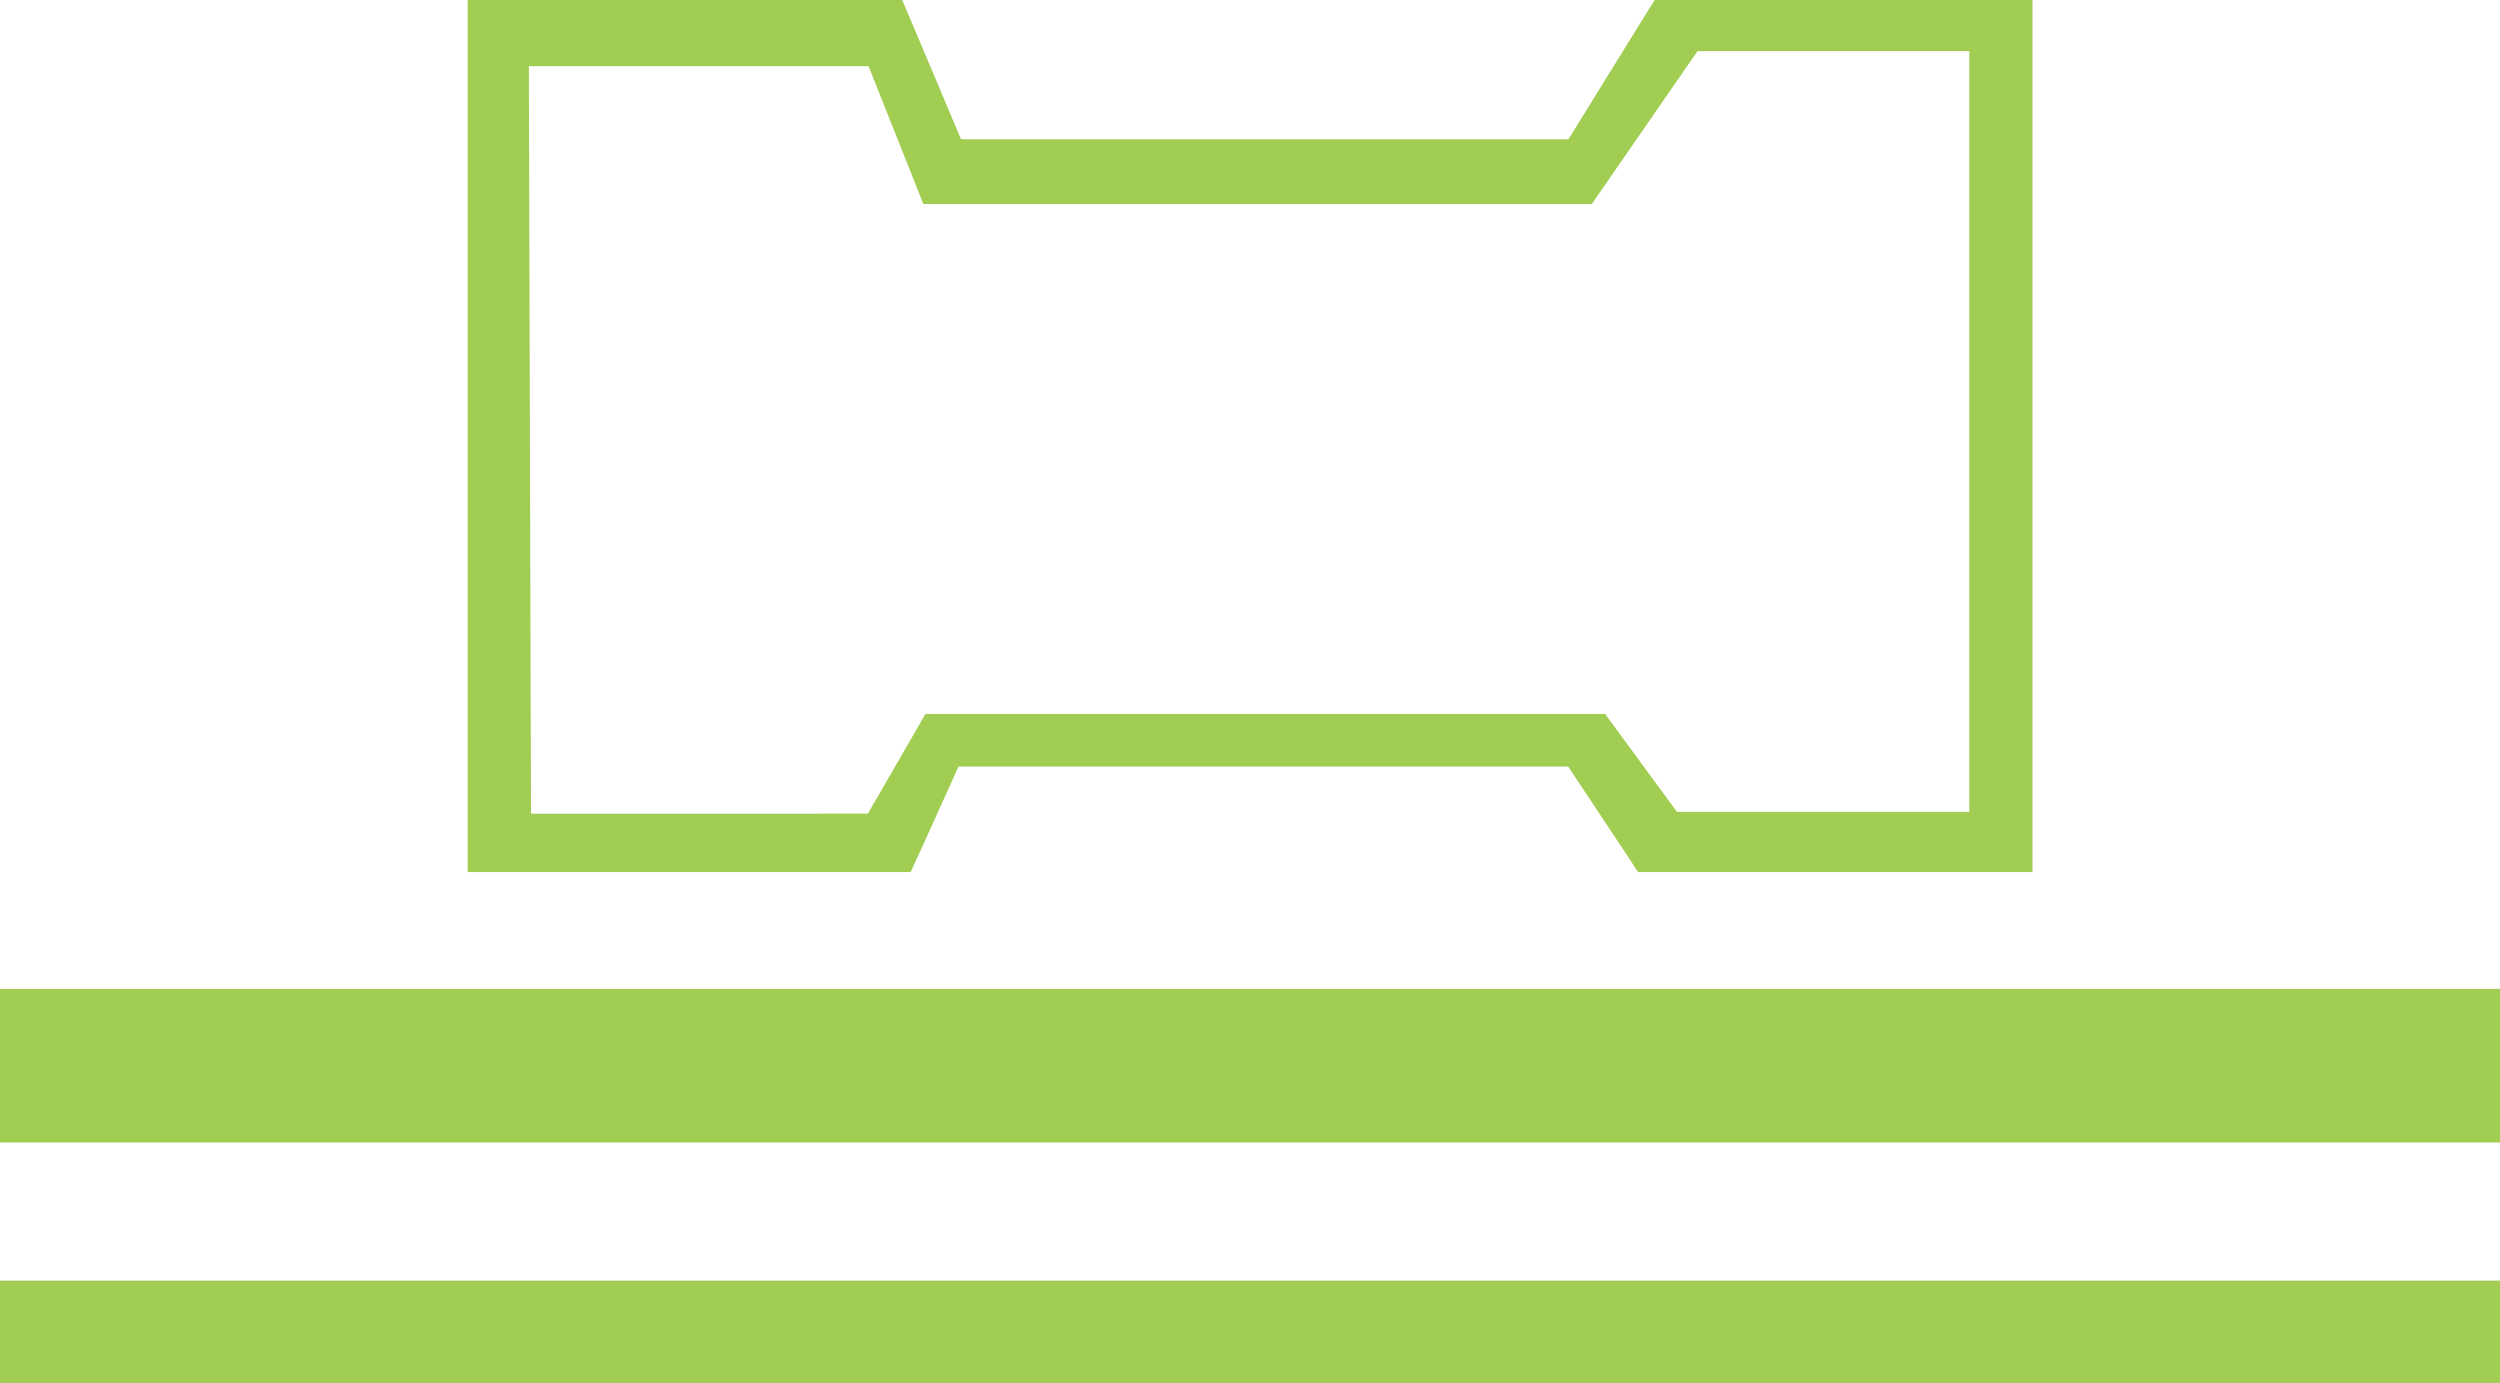 <?xml version="1.0" encoding="utf-8"?>
<!-- Generator: Adobe Illustrator 16.0.0, SVG Export Plug-In . SVG Version: 6.00 Build 0)  -->
<!DOCTYPE svg PUBLIC "-//W3C//DTD SVG 1.1//EN" "http://www.w3.org/Graphics/SVG/1.1/DTD/svg11.dtd">
<svg version="1.1" id="Warstwa_1" xmlns="http://www.w3.org/2000/svg" xmlns:xlink="http://www.w3.org/1999/xlink" x="0px" y="0px"
	 width="47.002px" height="26px" viewBox="0 0 47.002 26" enable-background="new 0 0 47.002 26" xml:space="preserve">
<g>
	<path fill="#A0CD52" d="M37.297,0h-5.668h-0.52l-0.267,0.43l-1.354,2.188h-11.42L17.19,0.537L16.962,0h-0.624H9.705H8.793v0.858
		v14.687v0.851h0.912h6.818h0.598l0.239-0.521l0.661-1.464h11.462l1.048,1.581l0.267,0.404h0.506h5.993h0.915v-0.851V0.858V0H37.297
		z M37.025,15.264h-5.496l-1.352-1.841H17.399l-1.082,1.874H9.983L9.943,1.243h6.386l1.031,2.593h12.567l1.987-2.874h5.11V15.264z"
		/>
	<rect y="18.592" fill="#A0CD52" width="47.002" height="2.888"/>
	<rect y="24.076" fill="#A0CD52" width="47.002" height="1.924"/>
</g>
</svg>
